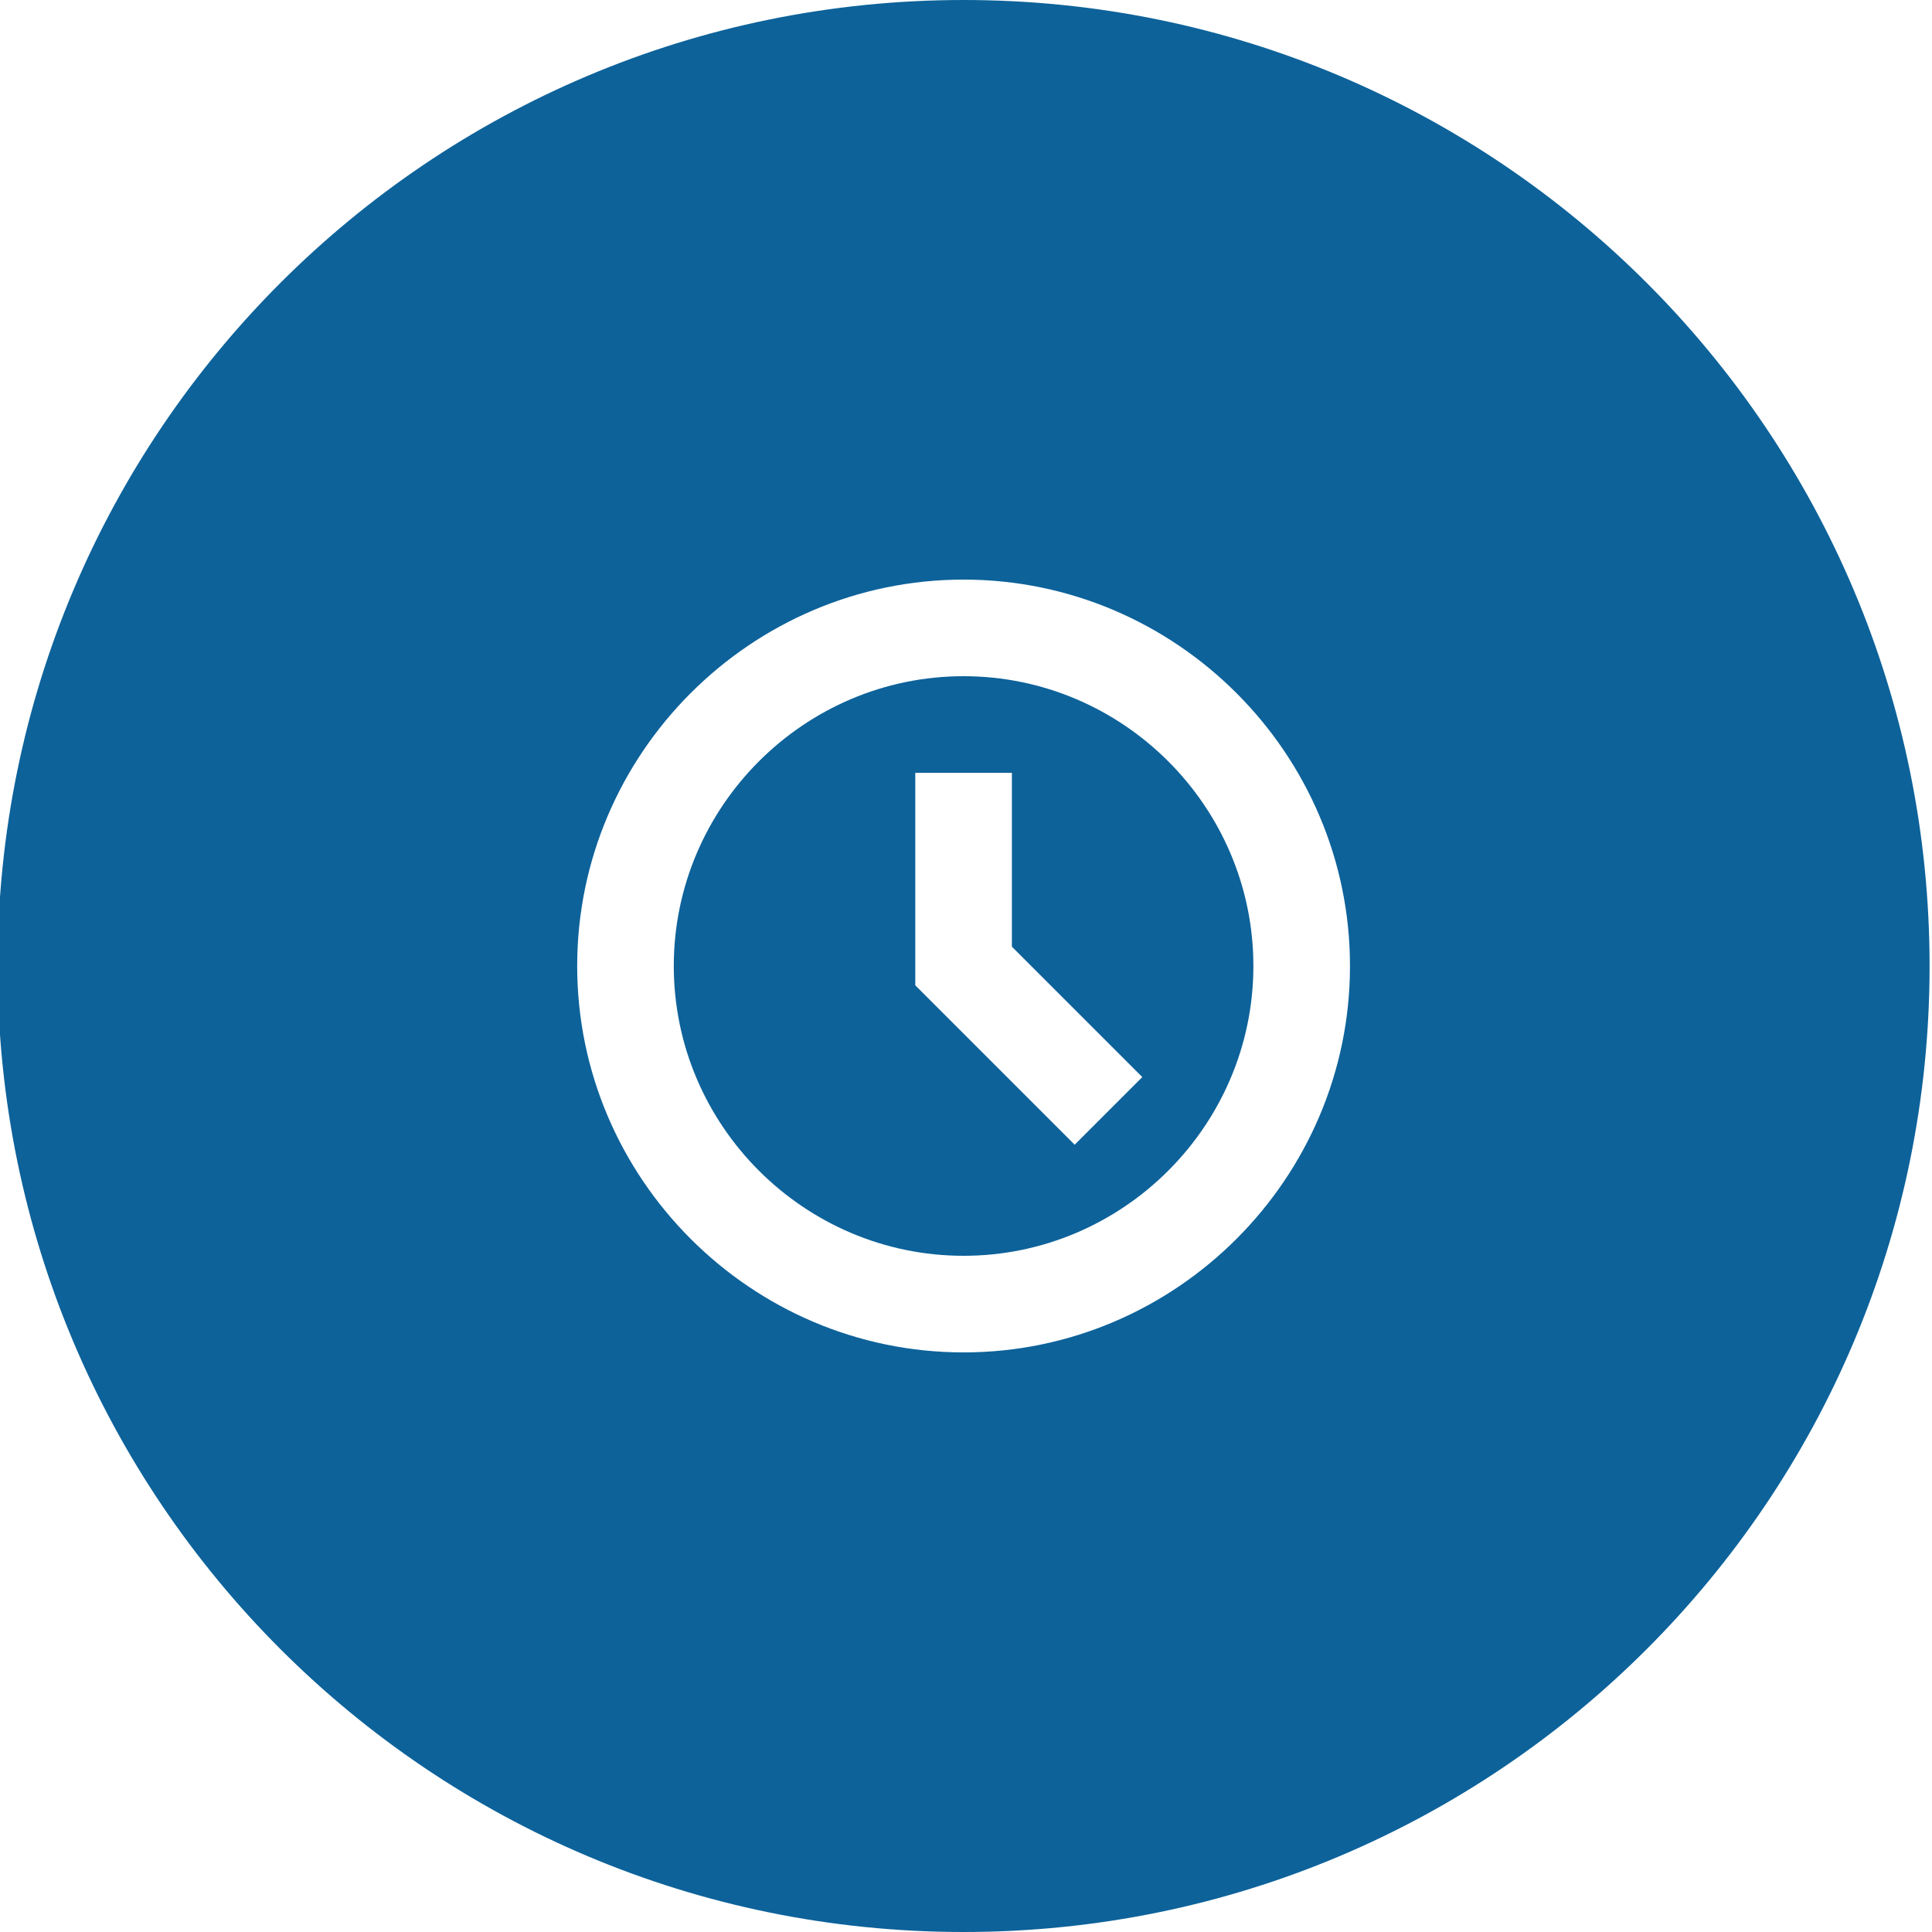<?xml version="1.0" encoding="utf-8"?>
<!-- Generator: Adobe Illustrator 22.1.0, SVG Export Plug-In . SVG Version: 6.00 Build 0)  -->
<svg version="1.1" id="Layer_1" xmlns="http://www.w3.org/2000/svg" xmlns:xlink="http://www.w3.org/1999/xlink" x="0px" y="0px"
	 viewBox="0 0 80 80" style="enable-background:new 0 0 80 80;" xml:space="preserve">
<style type="text/css">
	.st0{fill:none;}
	.st1{fill:#0D629A;}
</style>
<g>
	<path class="st0" d="M39.9,56c8.8,0,16-7.2,16-16s-7.2-16-16-16c-8.8,0-16,7.2-16,16S31.1,56,39.9,56z M39.9,28c6.6,0,12,5.4,12,12
		s-5.4,12-12,12c-6.6,0-12-5.4-12-12S33.3,28,39.9,28z"/>
	<polygon class="st0" points="47.3,44.6 41.9,39.2 41.9,32 37.9,32 37.9,40.8 44.5,47.4 	"/>
	<path class="st1" d="M39.9,52c6.6,0,12-5.4,12-12s-5.4-12-12-12c-6.6,0-12,5.4-12,12S33.3,52,39.9,52z M37.9,32h4v7.2l5.4,5.4
		l-2.8,2.8l-6.6-6.6V32z"/>
	<path class="st1" d="M39.9,80c22.1,0,40-17.9,40-40c0-22.1-17.9-40-40-40c-22.1,0-40,17.9-40,40C-0.1,62.1,17.8,80,39.9,80z
		 M39.9,24c8.8,0,16,7.2,16,16s-7.2,16-16,16c-8.8,0-16-7.2-16-16S31.1,24,39.9,24z"/>
</g>
</svg>
